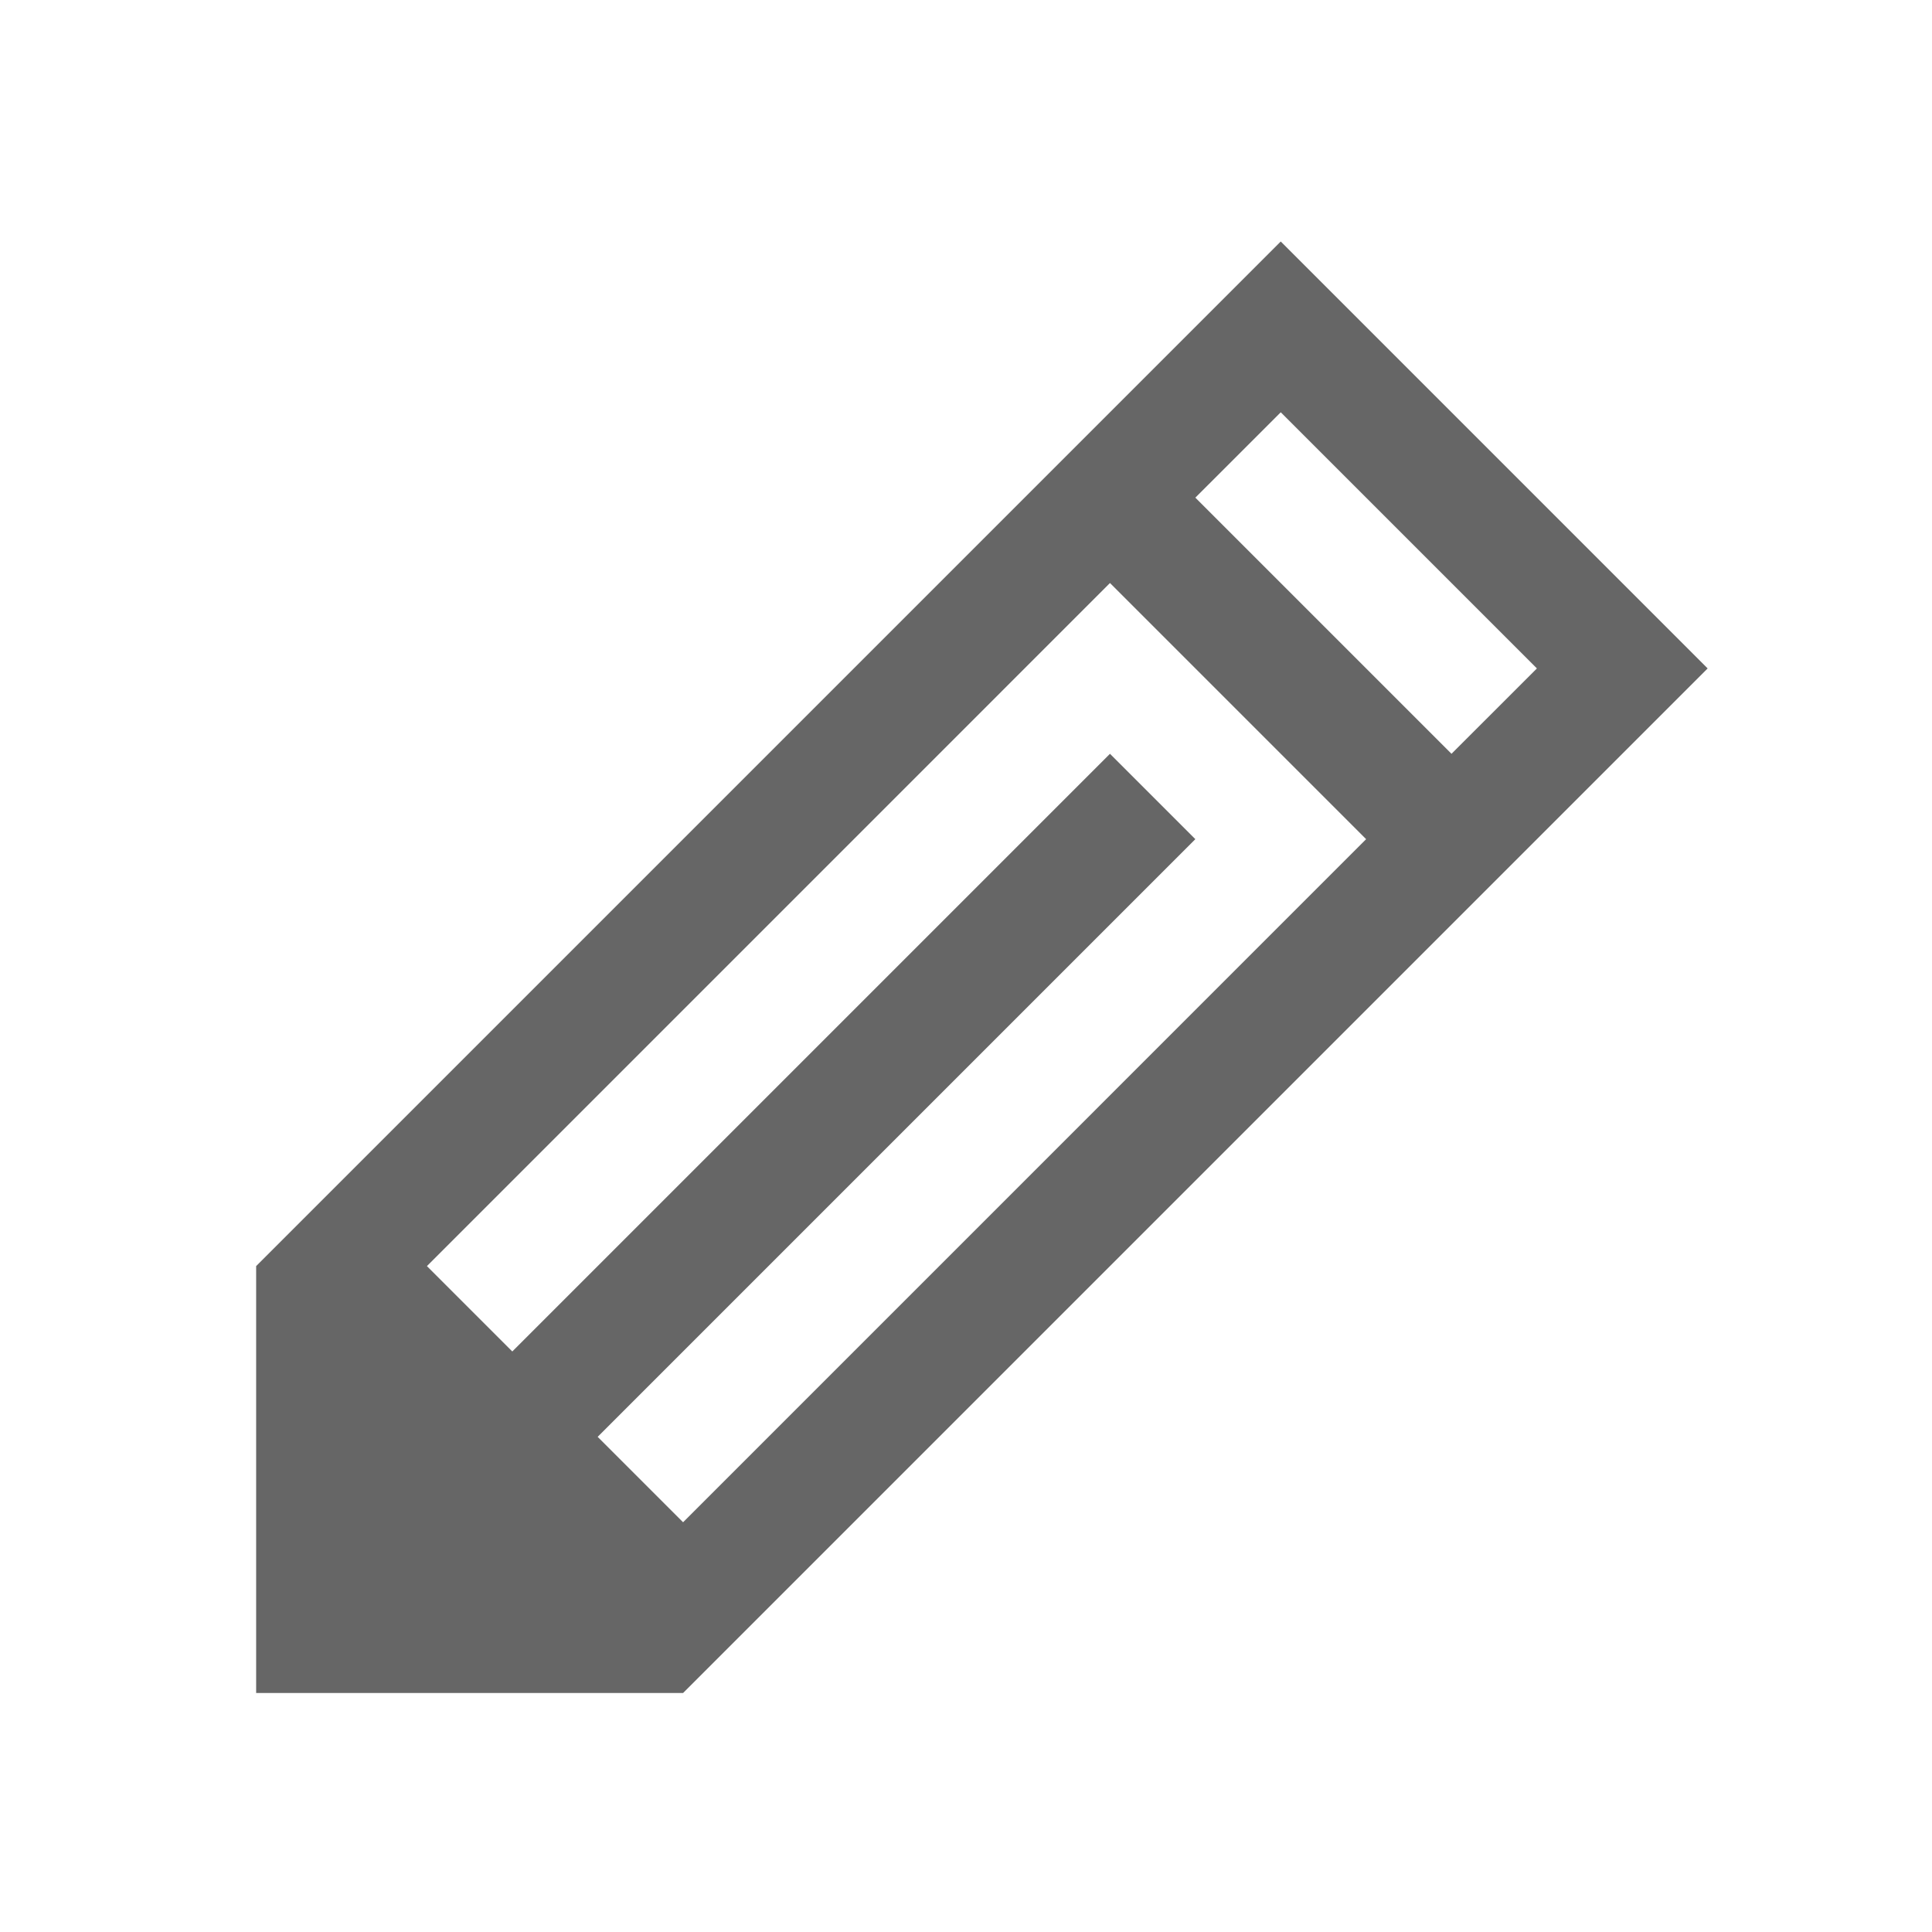 <?xml version="1.0" encoding="UTF-8"?>
<svg width="48px" height="48px" viewBox="0 0 48 48" version="1.1" xmlns="http://www.w3.org/2000/svg" xmlns:xlink="http://www.w3.org/1999/xlink">
    <!-- Generator: Sketch 52.6 (67491) - http://www.bohemiancoding.com/sketch -->
    <title>edit-symbol</title>
    <desc>Created with Sketch.</desc>
    <g id="edit-symbol" stroke="none" stroke-width="1" fill="none" fill-rule="evenodd" fill-opacity="0.6">
        <path d="M6.364,31.456 L27.577,10.243 L31.82,6 L42.426,16.607 L38.184,20.849 L16.971,42.062 L6.364,42.062 L6.364,31.456 Z M27.577,14.485 L10.607,31.456 L16.971,37.82 L33.941,20.849 L27.577,14.485 Z M12.728,33.577 L27.577,18.728 L29.698,20.849 L14.849,35.698 L12.728,33.577 Z M36.062,18.728 L38.184,16.607 L31.82,10.243 L29.698,12.364 L36.062,18.728 Z" id="obj" fill="#000000"></path>
    </g>
</svg>